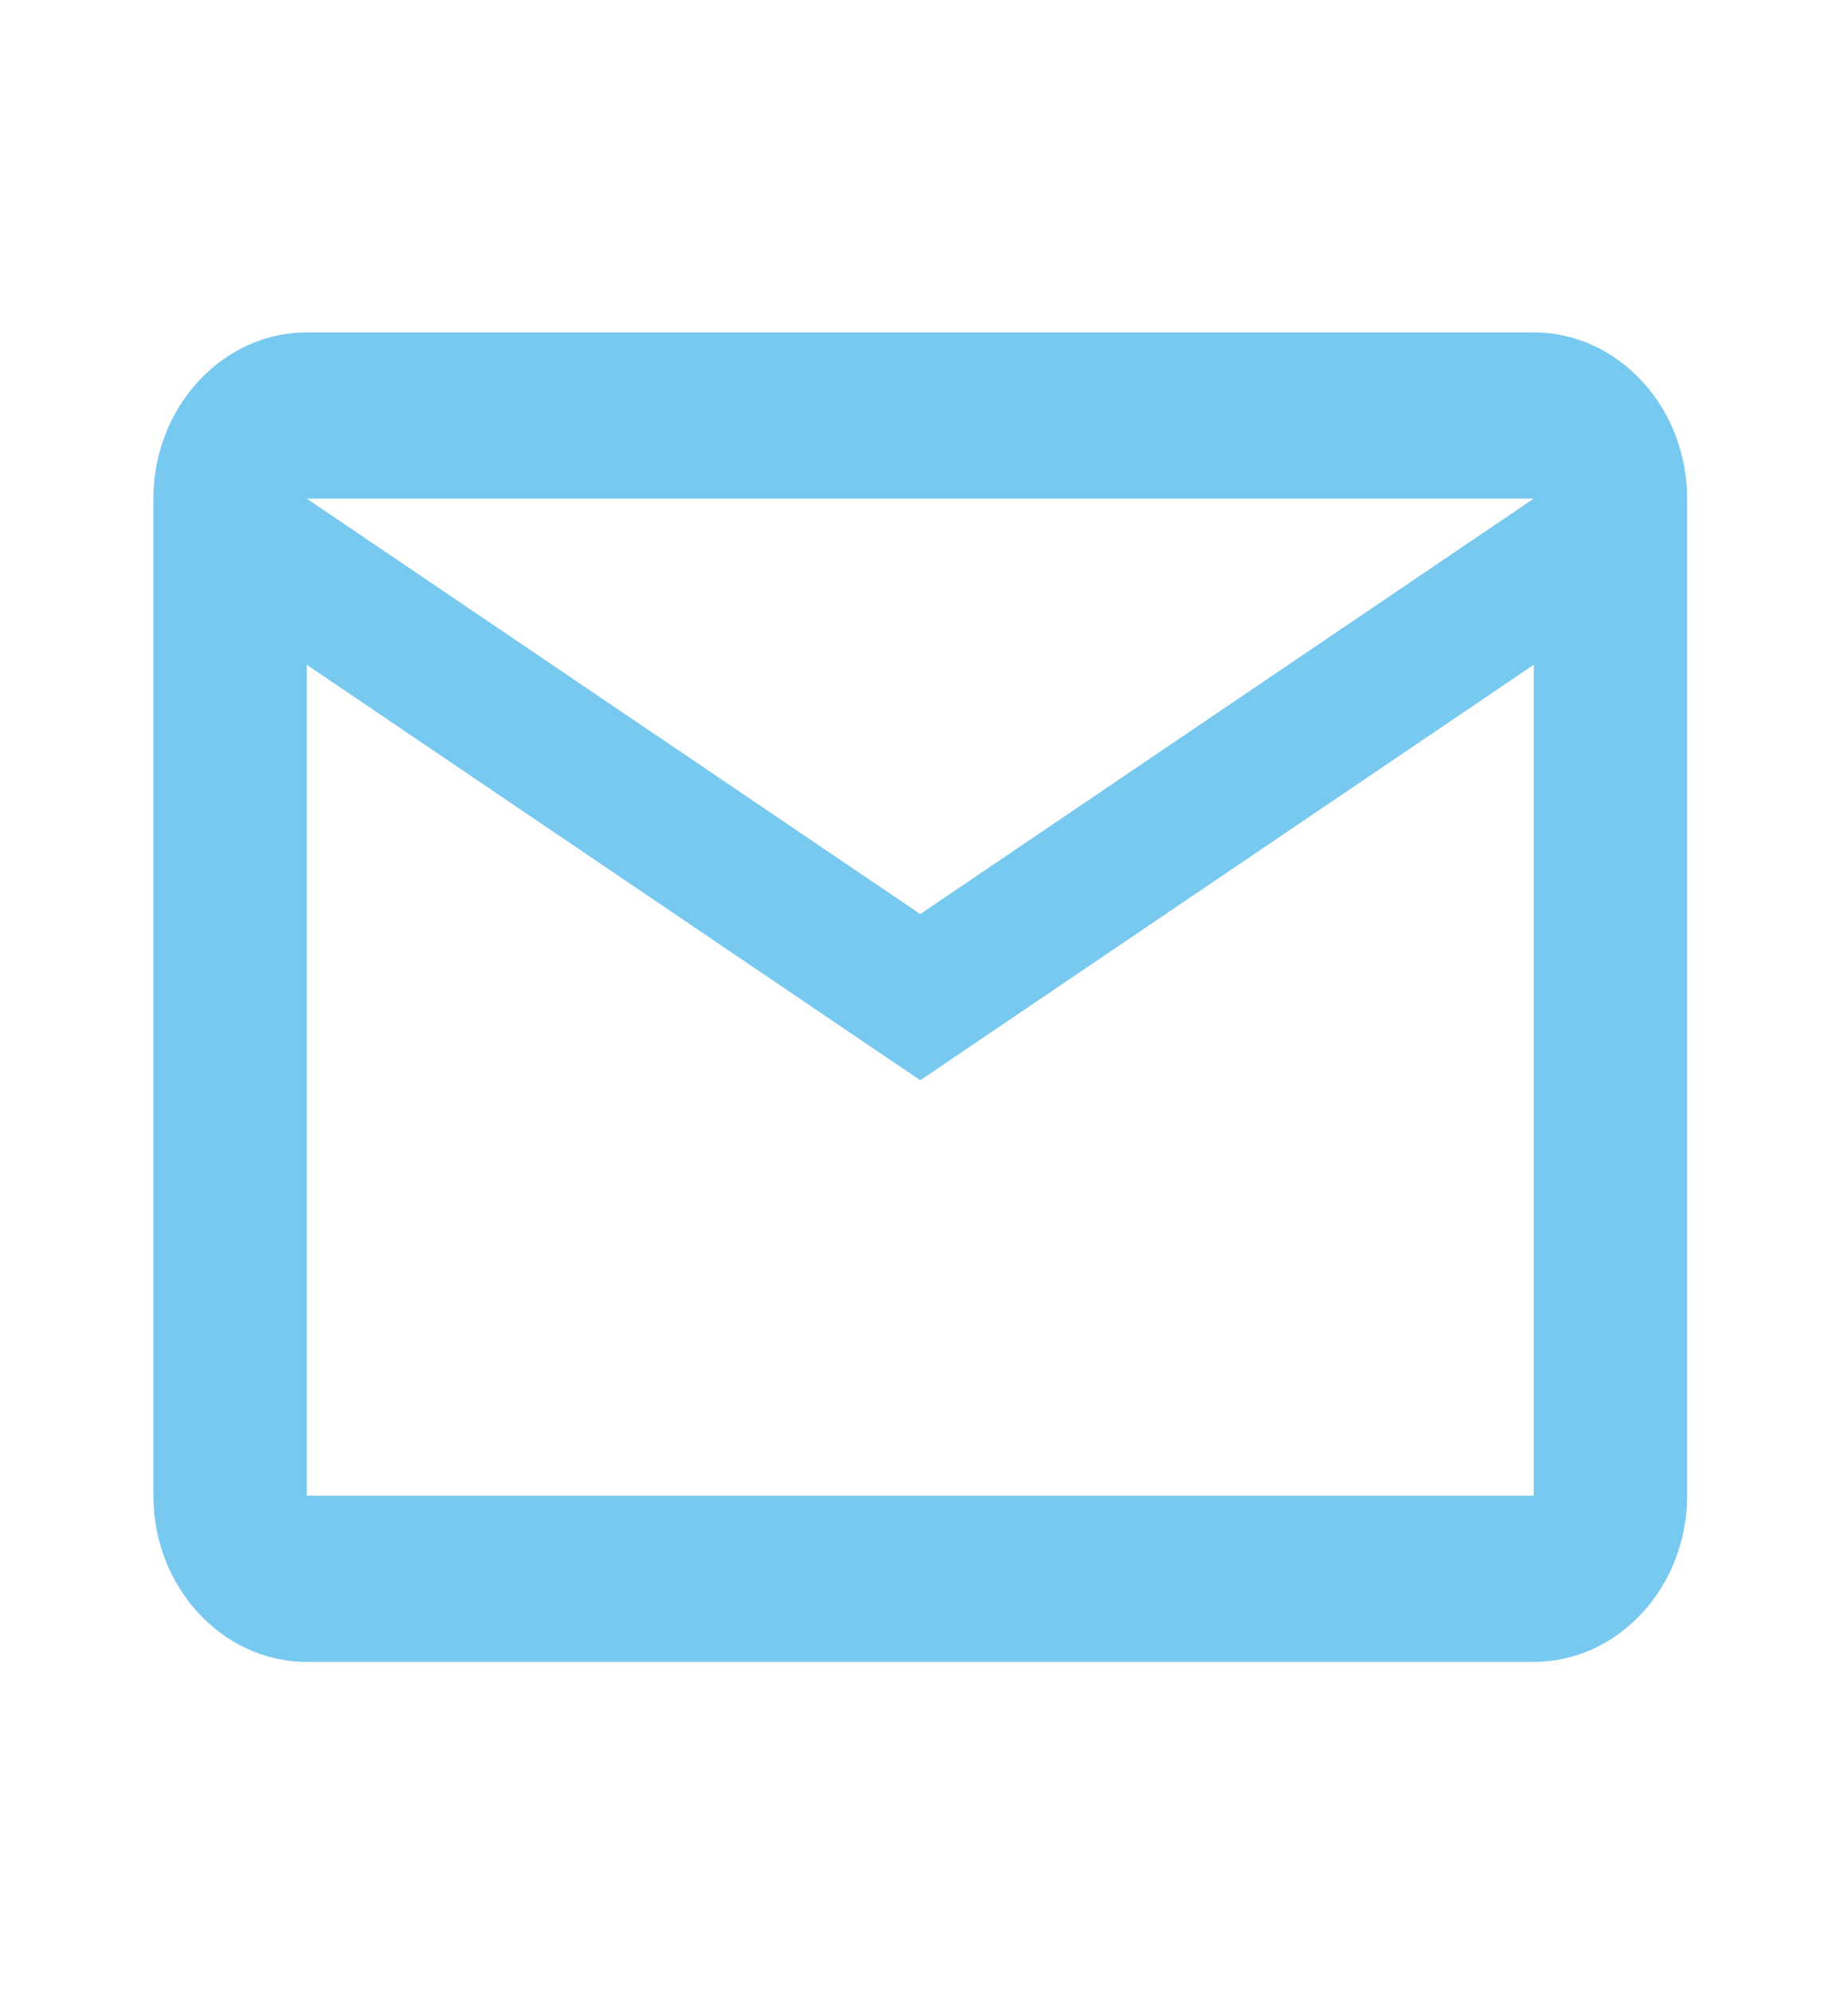 <svg width="38" height="41" viewBox="0 0 38 41" fill="none" xmlns="http://www.w3.org/2000/svg">
<path d="M34.692 10.251C34.692 8.371 33.273 6.834 31.538 6.834H6.308C4.573 6.834 3.154 8.371 3.154 10.251V30.751C3.154 32.63 4.573 34.167 6.308 34.167H31.538C33.273 34.167 34.692 32.63 34.692 30.751V10.251ZM31.538 10.251L18.923 18.792L6.308 10.251H31.538ZM31.538 30.751H6.308V13.667L18.923 22.209L31.538 13.667V30.751Z" fill="#78C9F0"/>
</svg>